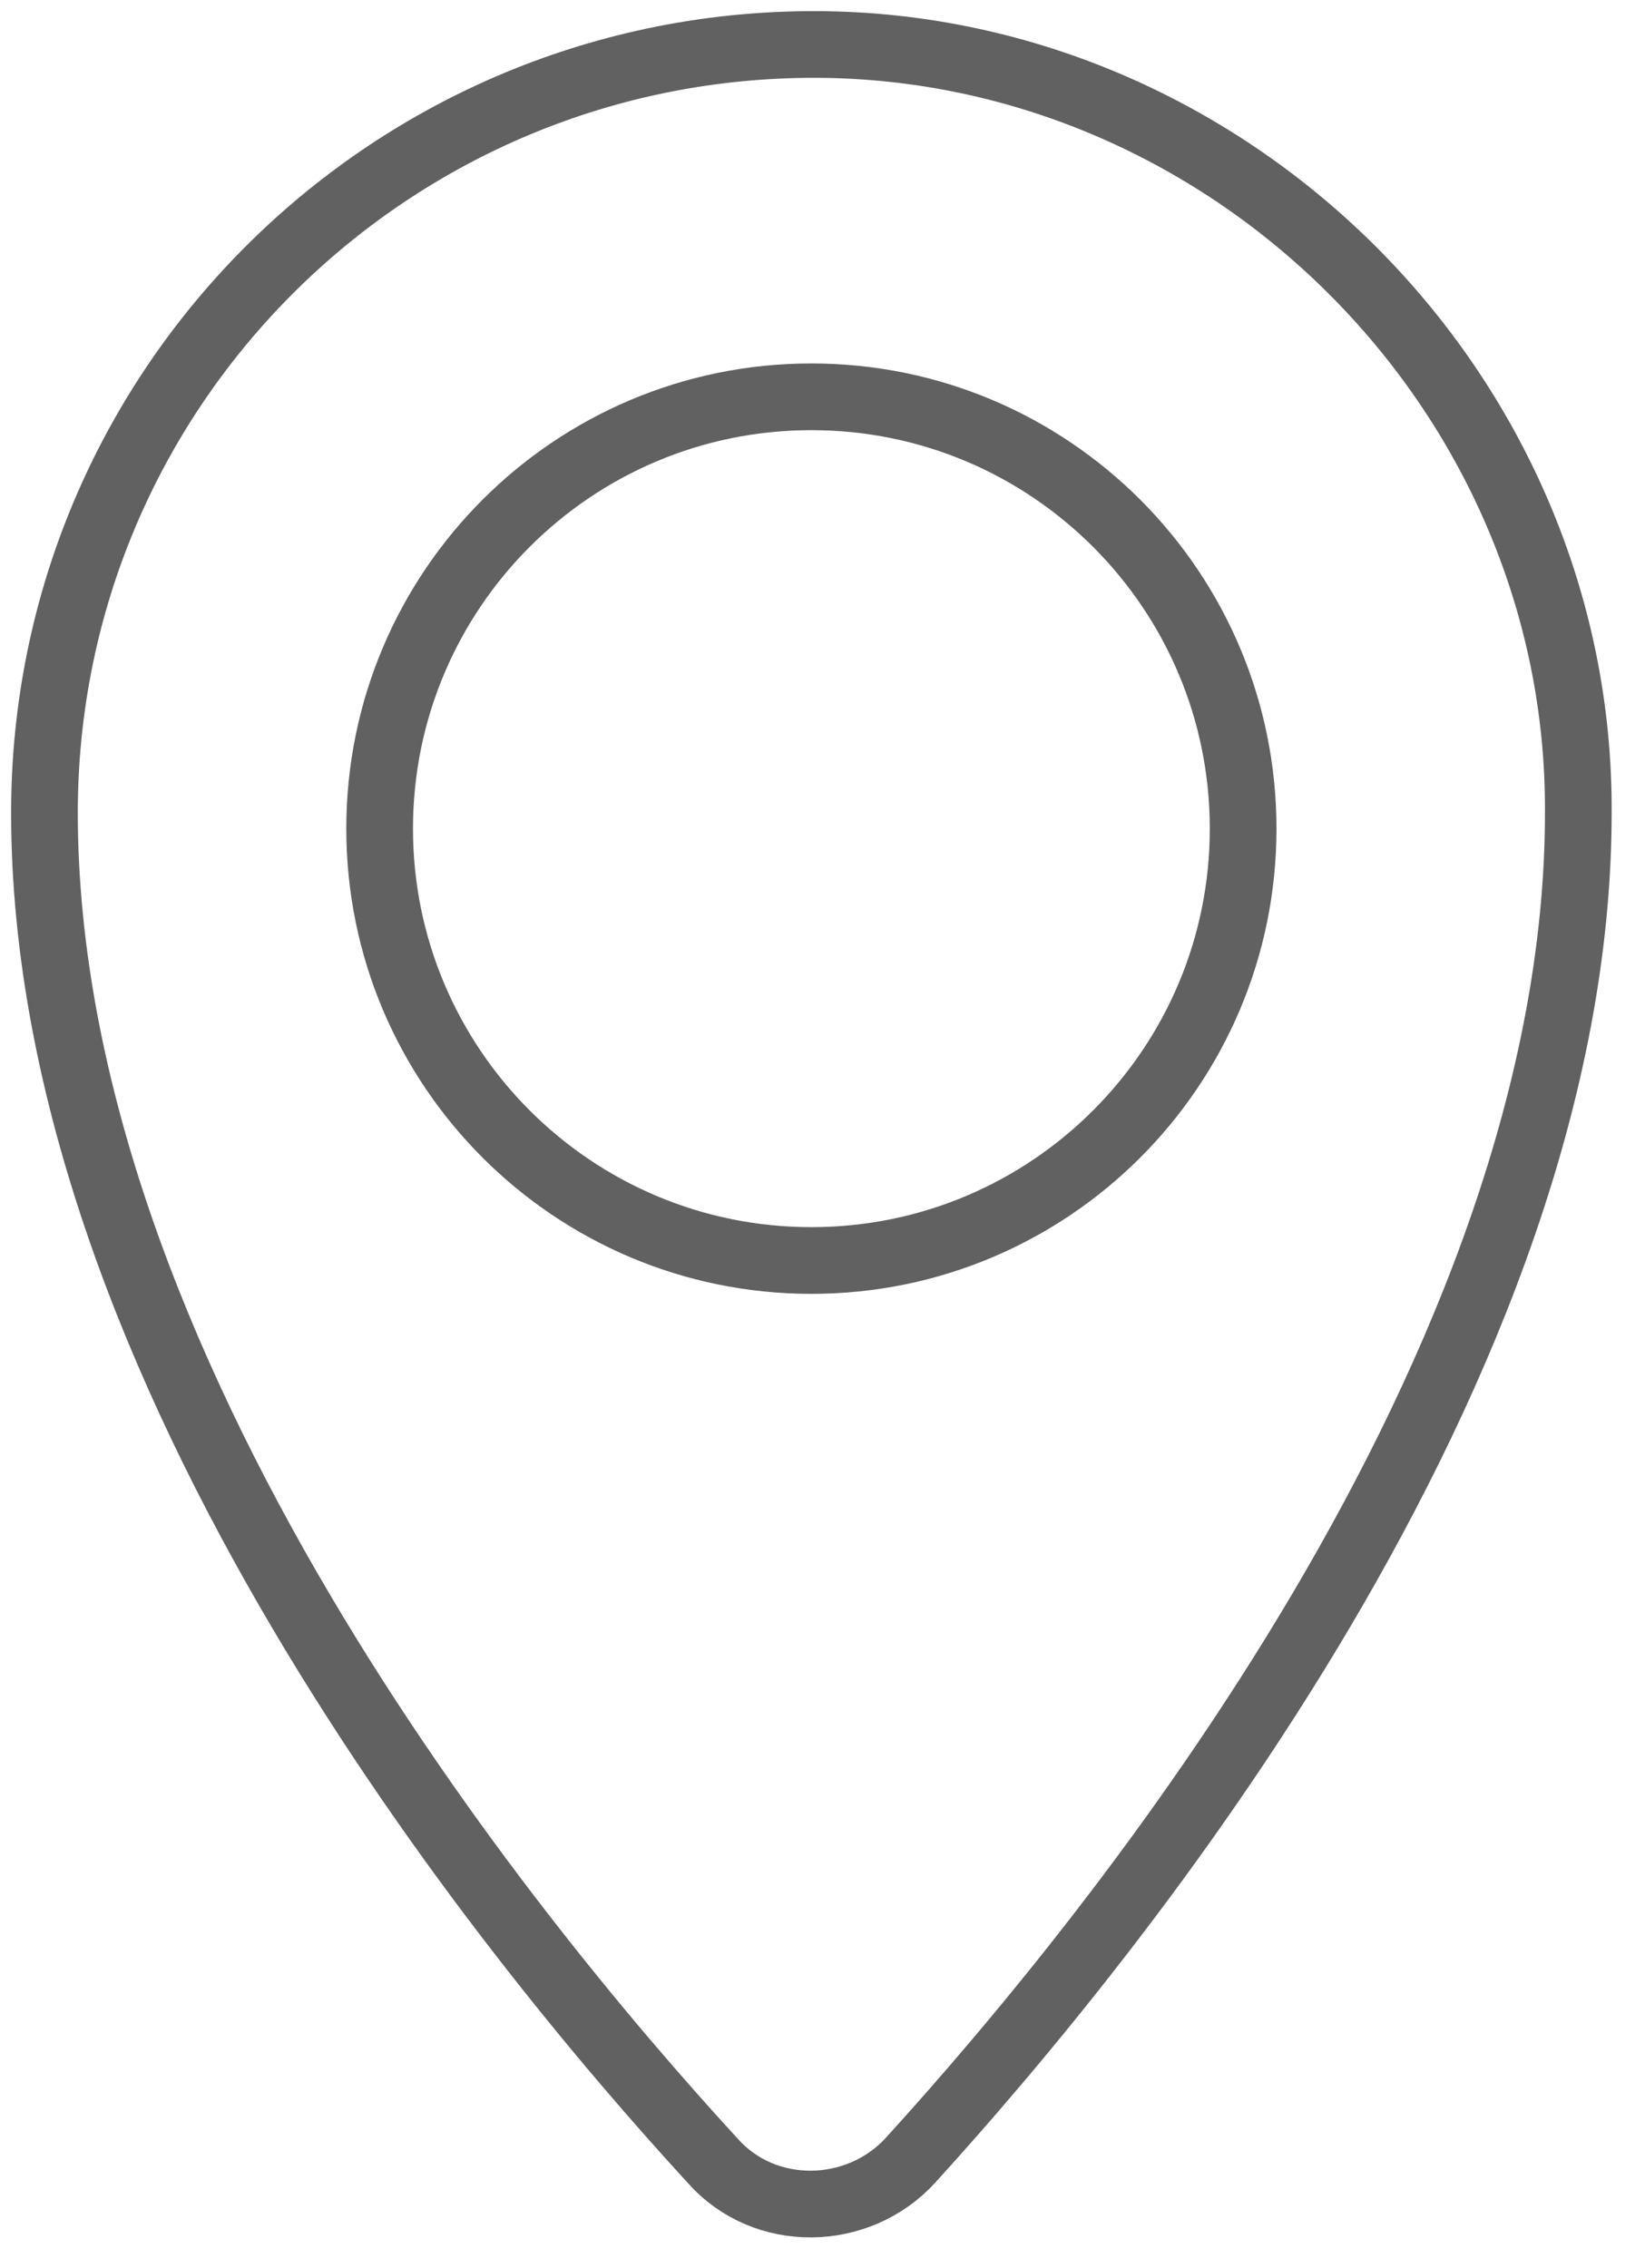 <svg width="37" height="51" viewBox="0 0 37 51" fill="none" xmlns="http://www.w3.org/2000/svg">
<path d="M18.122 1.001C8.667 1.103 1 8.77 1 18.276C1 30.799 11.376 43.525 16.027 48.585C17.202 49.914 19.298 49.863 20.473 48.585C25.124 43.474 35.5 30.747 35.5 18.276C35.551 8.77 27.578 0.899 18.122 1.001Z" stroke="#616161" stroke-width="1.5" stroke-miterlimit="10"/>
<path d="M18.25 28.345C23.613 28.345 27.961 23.997 27.961 18.634C27.961 13.271 23.613 8.923 18.25 8.923C12.887 8.923 8.539 13.271 8.539 18.634C8.539 23.997 12.887 28.345 18.25 28.345Z" stroke="#616161" stroke-width="1.5" stroke-miterlimit="10"/>
</svg>
